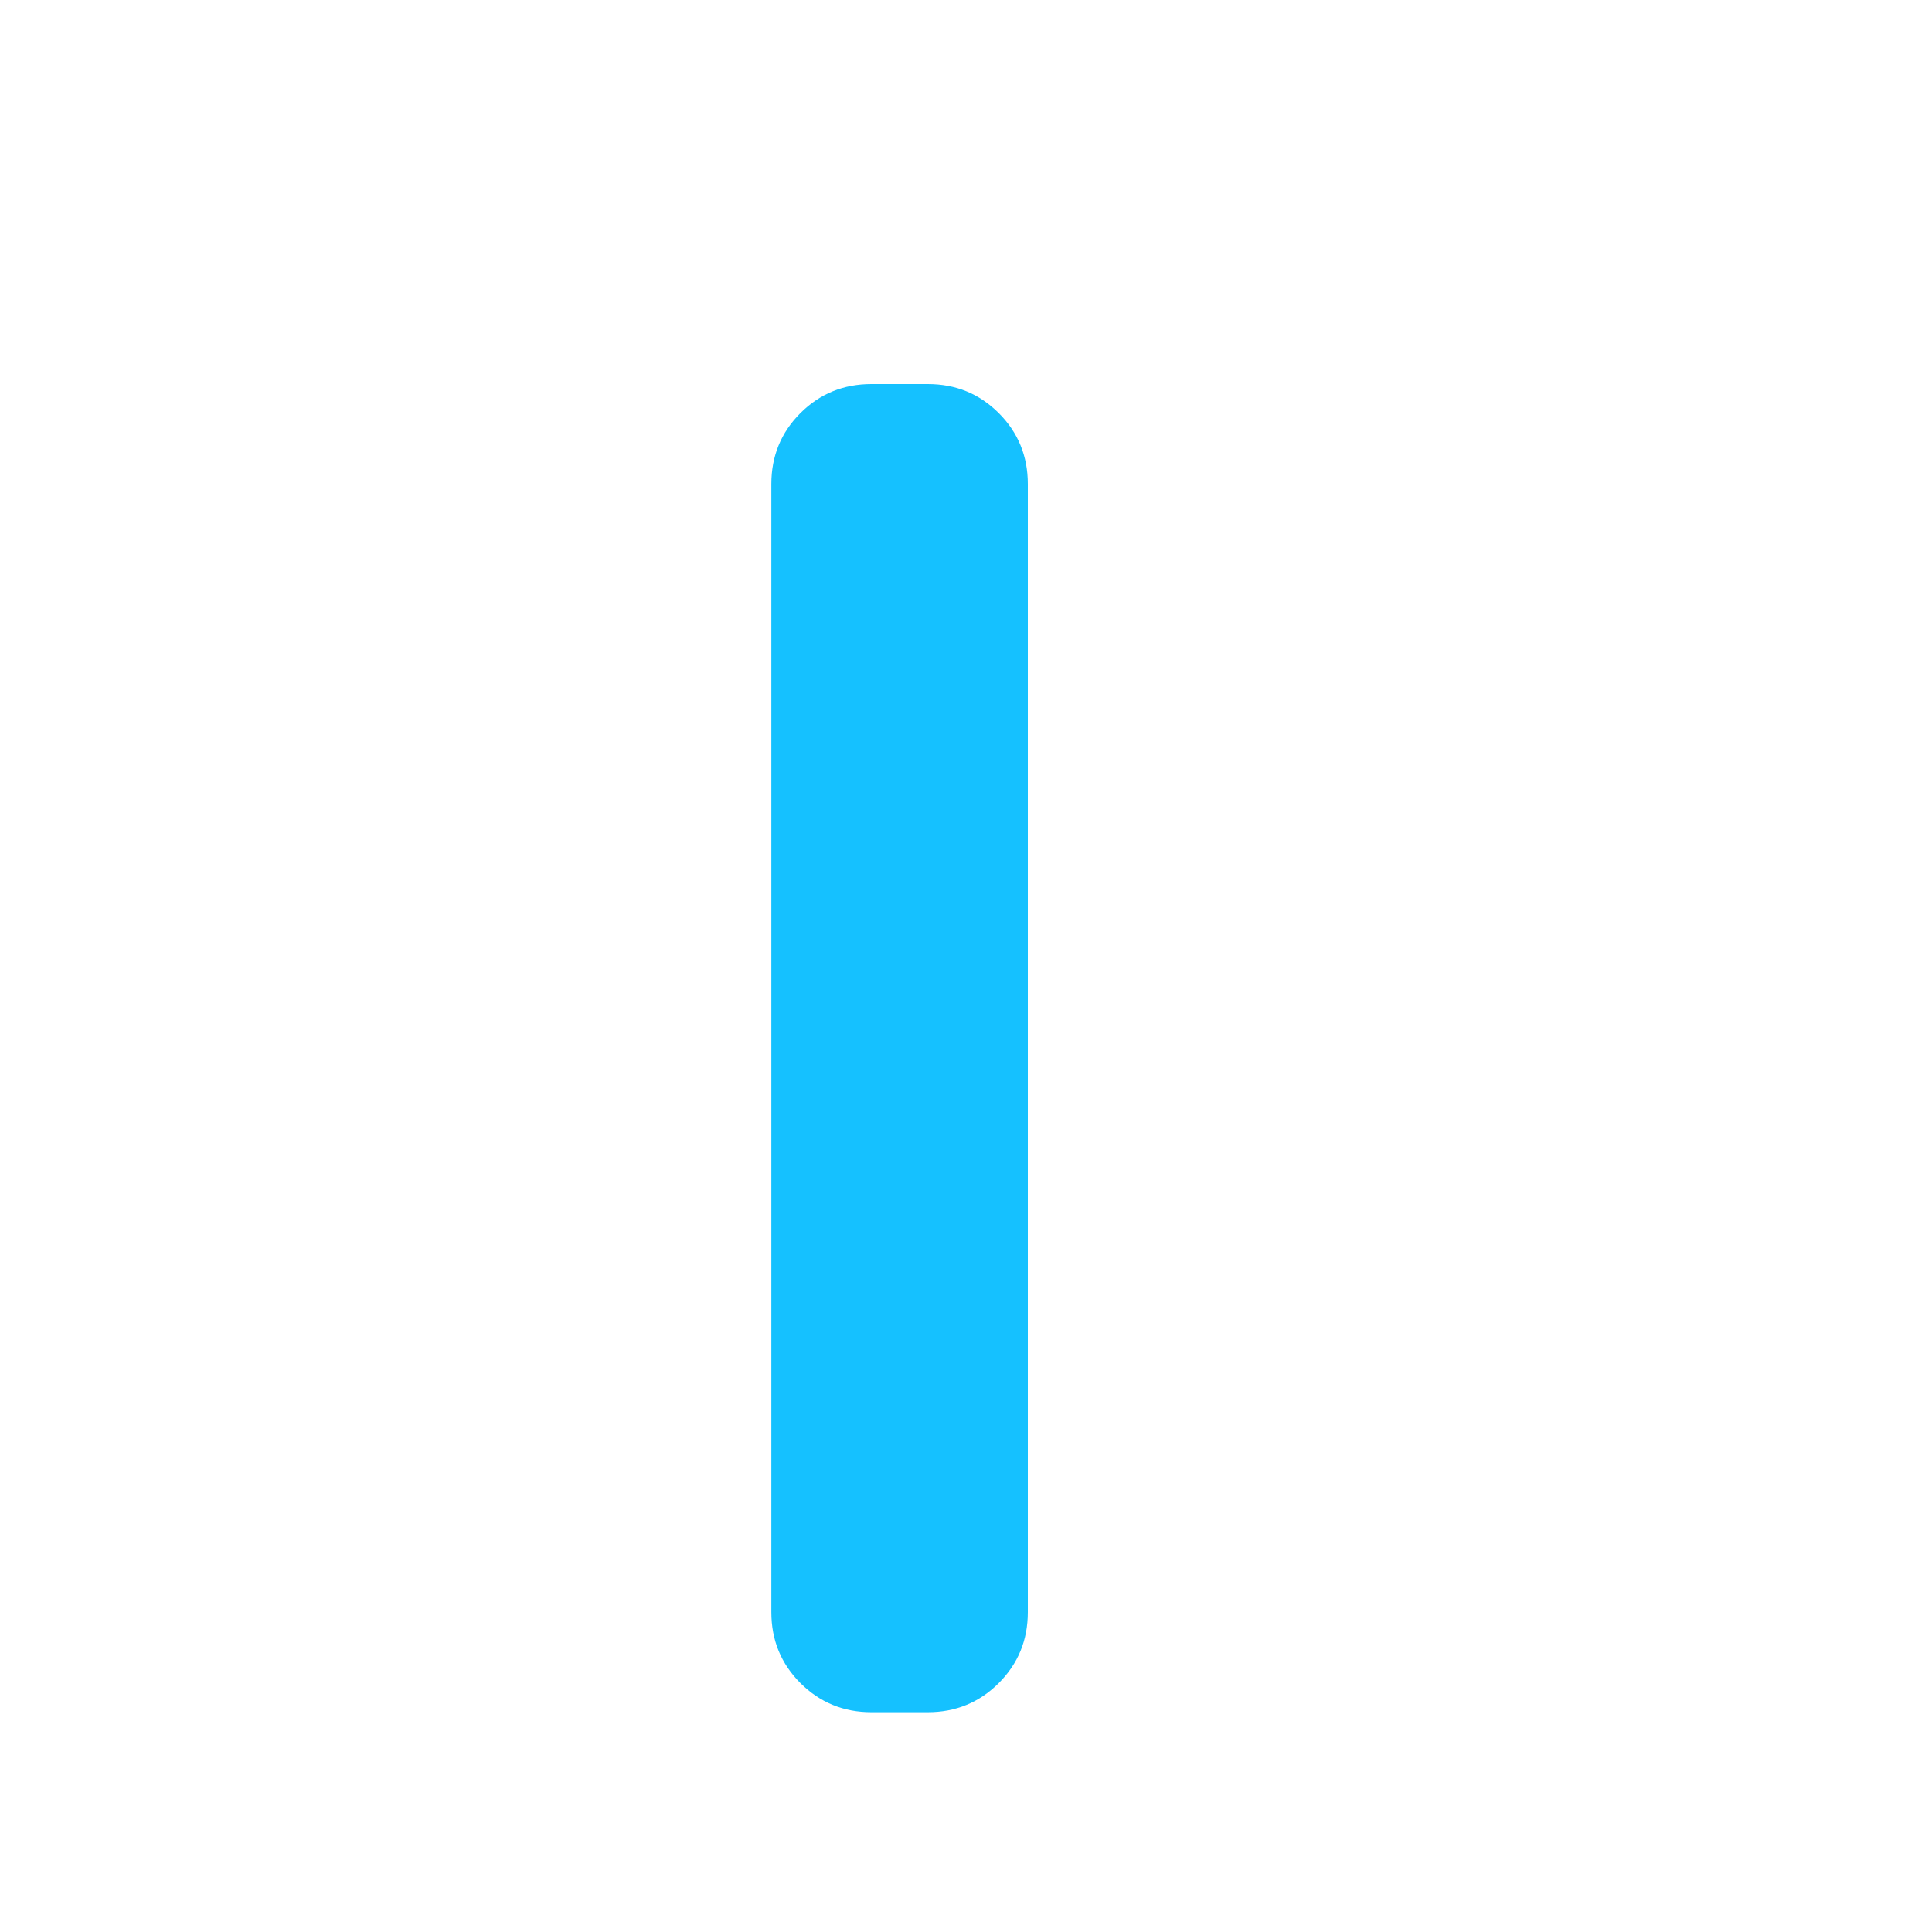<svg preserveAspectRatio="none" width="100%" height="100%" overflow="visible" style="display: block;" viewBox="0 0 25 25" fill="none" xmlns="http://www.w3.org/2000/svg">
<g id="Icon">
<path id="Vector" d="M11.276 22.156H12.005C12.367 22.156 12.673 22.03 12.924 21.779C13.175 21.528 13.3 21.222 13.3 20.861V6.264C13.3 5.903 13.175 5.597 12.924 5.346C12.673 5.095 12.367 4.97 12.005 4.97H11.276C10.915 4.97 10.609 5.095 10.357 5.346C10.106 5.597 9.981 5.903 9.981 6.264V20.861C9.981 21.222 10.106 21.528 10.357 21.779C10.609 22.03 10.915 22.156 11.276 22.156Z" fill="#15C1FF"/>
</g>
</svg>
